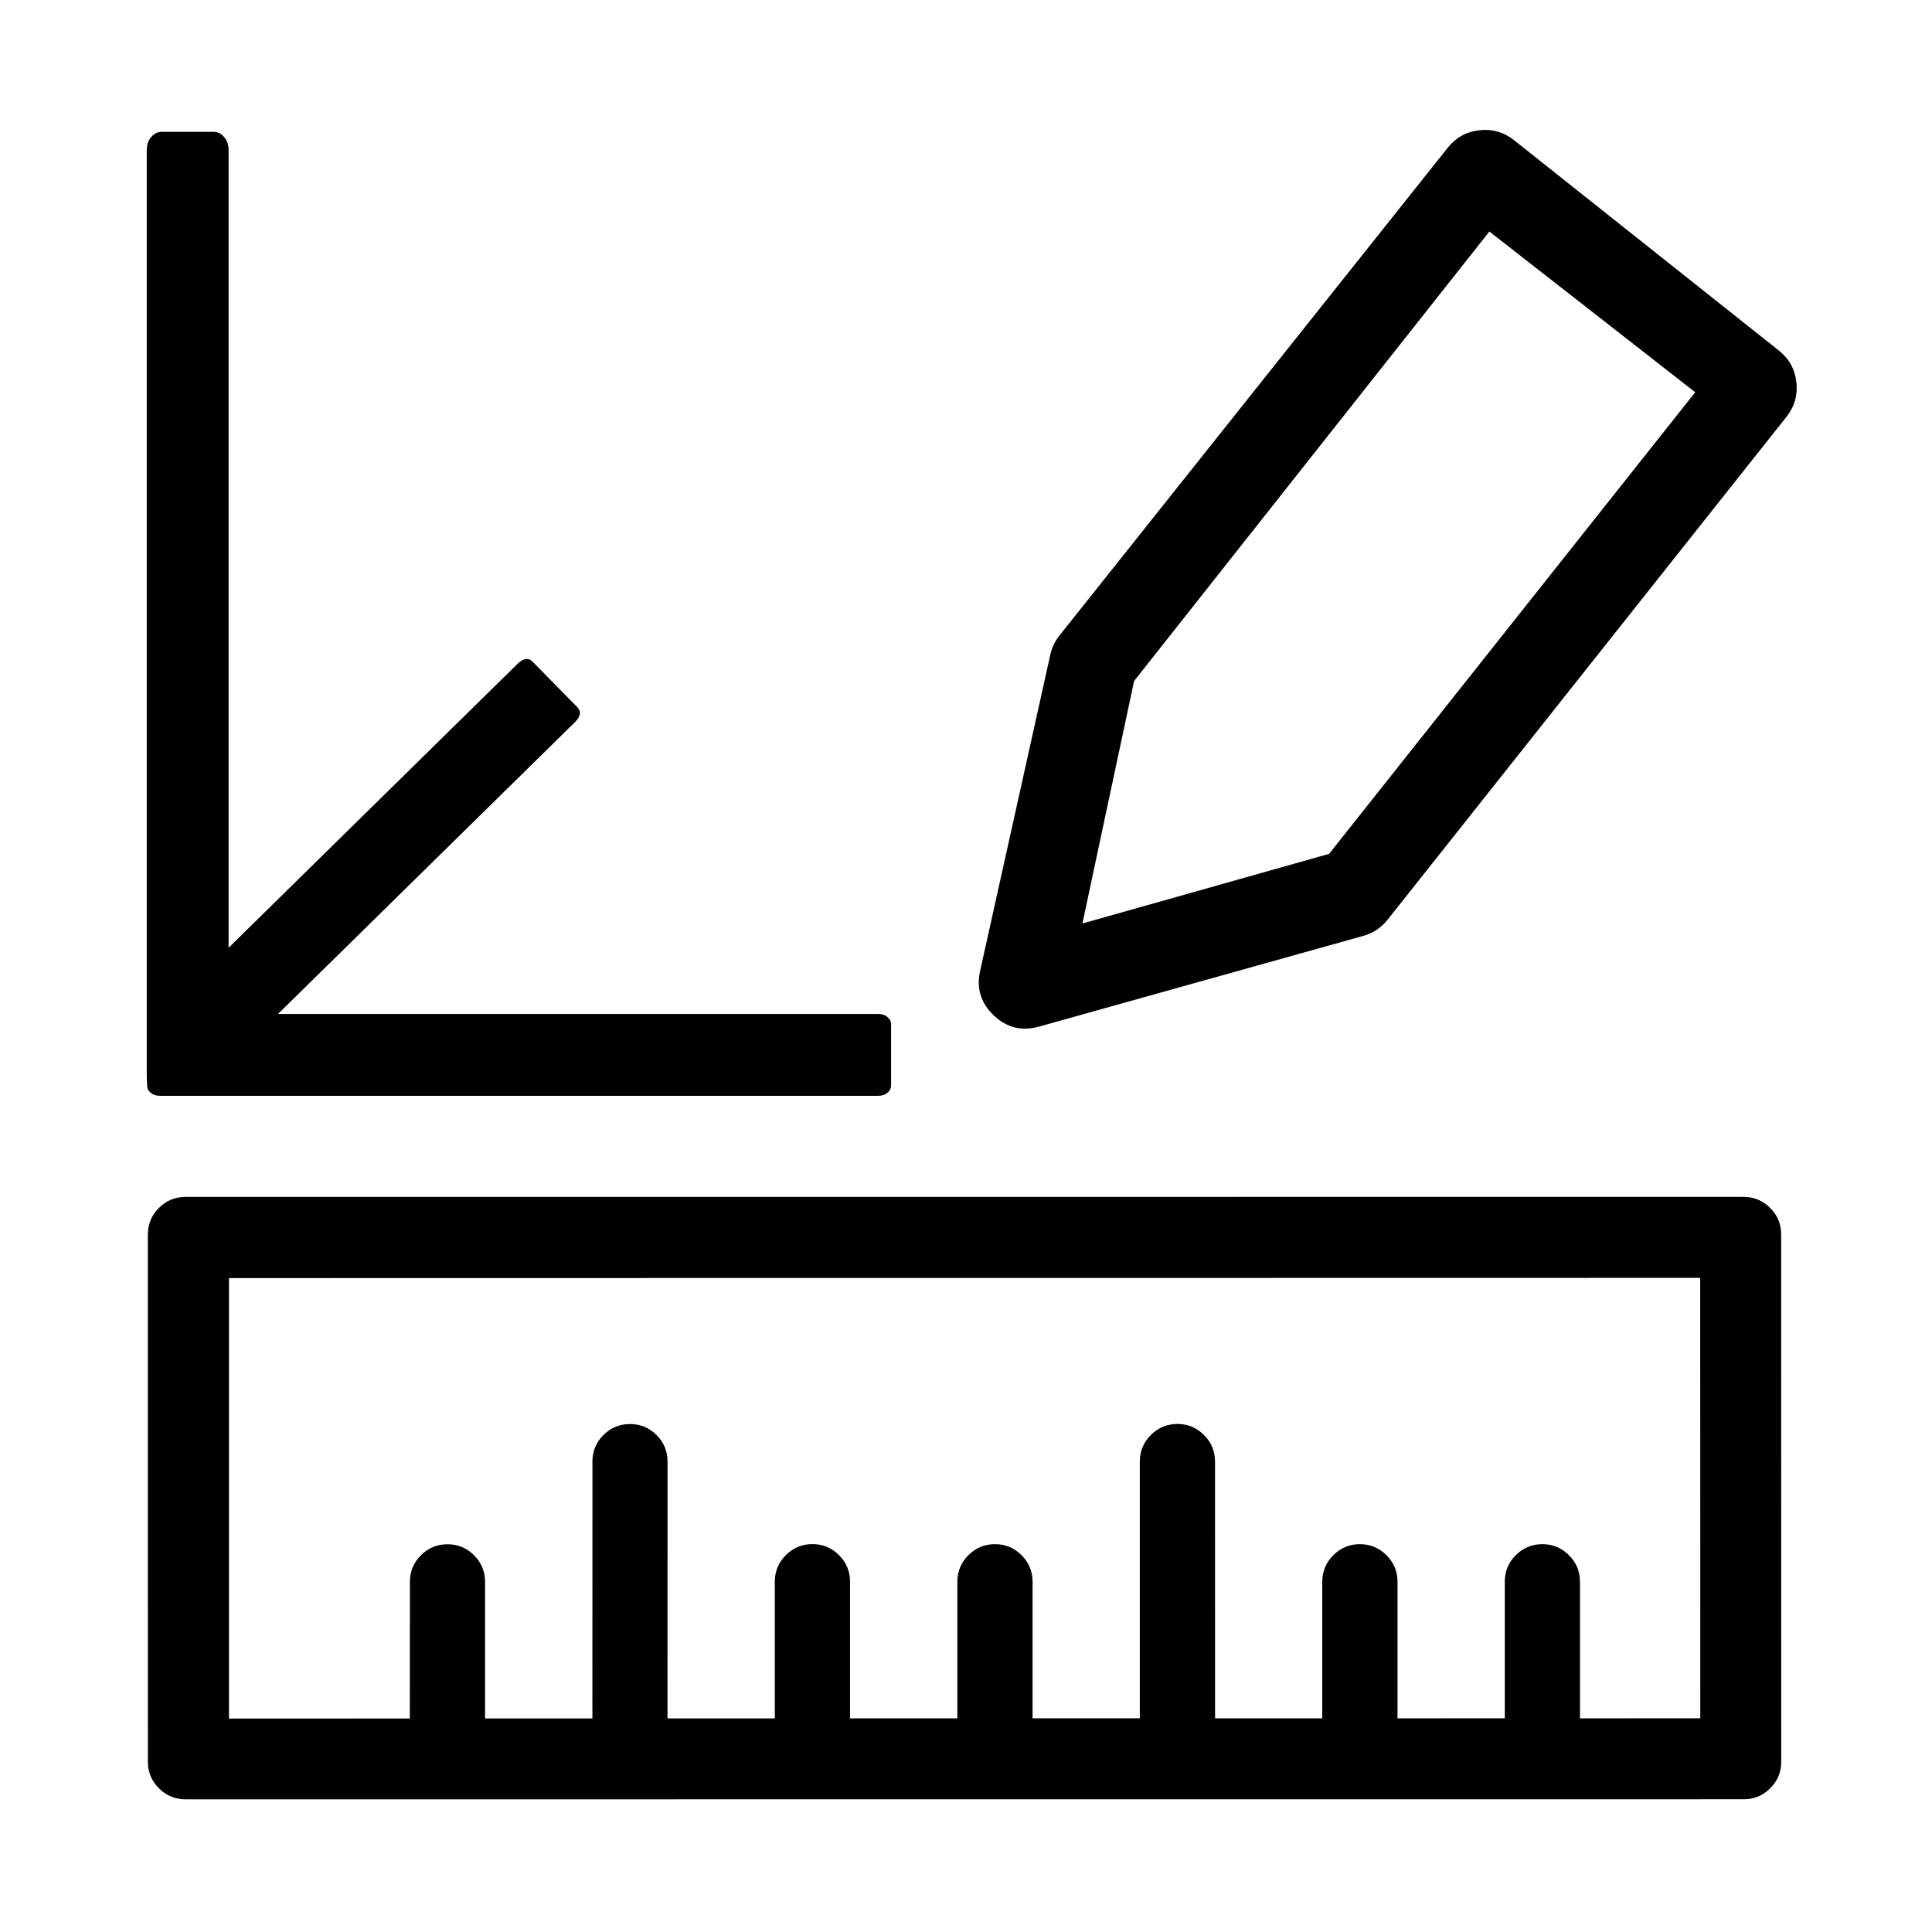 <svg xmlns="http://www.w3.org/2000/svg" xmlns:xlink="http://www.w3.org/1999/xlink" fill="none" version="1.1" width="48" height="48" viewBox="0 0 48 48"><defs><clipPath id="master_svg0_54_5032"><rect x="0" y="0" width="48" height="48" rx="0"/></clipPath></defs><g clip-path="url(#master_svg0_54_5032)"><g><path d="M3.399,30.671L3.399,30.671L3.428,30.671L3.399,30.671ZM3.947,30.011Q3.675,30.283,3.673,30.671L3.674,43.77Q3.675,44.157,3.948,44.43Q4.221,44.703,4.608,44.704L43.323,44.702Q43.707,44.703,43.981,44.429Q44.256,44.154,44.254,43.769L44.252,30.671Q44.252,30.283,43.979,30.01Q43.705,29.736,43.319,29.736L4.608,29.737Q4.222,29.737,3.947,30.011ZM42.243,42.69L42.241,32.023L42.241,31.748L5.689,31.754L5.689,42.697L10.182,42.696L10.184,39.302Q10.184,38.914,10.457,38.641Q10.73,38.367,11.118,38.367Q11.505,38.367,11.778,38.64Q12.051,38.914,12.051,39.3L12.051,42.695L14.718,42.694L14.719,36.313Q14.718,35.927,14.992,35.654Q15.265,35.38,15.653,35.38Q16.039,35.38,16.312,35.653Q16.585,35.927,16.585,36.313L16.584,42.693L19.25,42.693L19.25,39.298Q19.25,38.91,19.524,38.636Q19.797,38.363,20.185,38.363Q20.571,38.363,20.844,38.636Q21.119,38.91,21.119,39.297L21.119,42.692L23.785,42.692L23.785,39.299Q23.785,38.912,24.059,38.638Q24.333,38.365,24.719,38.364Q25.106,38.364,25.38,38.638Q25.654,38.912,25.654,39.299L25.654,42.691L28.318,42.691L28.318,36.313Q28.319,35.926,28.592,35.652Q28.866,35.379,29.253,35.378Q29.639,35.378,29.913,35.652Q30.188,35.927,30.187,36.313L30.188,42.692L32.851,42.692L32.851,39.3Q32.852,38.911,33.126,38.638Q33.399,38.365,33.786,38.364Q34.172,38.364,34.446,38.638Q34.721,38.913,34.721,39.299L34.721,42.692L37.386,42.69L37.386,39.298Q37.386,38.911,37.659,38.638Q37.933,38.365,38.319,38.364Q38.705,38.364,38.98,38.638Q39.254,38.913,39.254,39.299L39.254,42.692L42.243,42.69Z" fill-rule="evenodd" fill="#000000" fill-opacity="1"/></g><g><path d="M44.63,9.492Q44.686,9.975,44.384,10.356L34.473,22.852Q34.236,23.15,33.87,23.252L25.813,25.506Q25.173,25.685,24.69,25.228Q24.207,24.77,24.351,24.121L26.095,16.264Q26.154,16,26.323,15.788L35.968,3.671Q36.271,3.291,36.754,3.236Q37.236,3.181,37.616,3.483L44.194,8.708Q44.575,9.01,44.63,9.492ZM33.022,21.213L41.945,9.962L42.117,9.745L37.003,5.752L28.176,16.92L26.892,22.944L33.022,21.213Z" fill-rule="evenodd" fill="#000000" fill-opacity="1"/></g><g><path d="M5.679,3.722L5.679,26.752Q5.679,26.946,5.56,27.079Q5.453,27.199,5.308,27.199L4.017,27.199Q3.872,27.199,3.765,27.079Q3.646,26.946,3.646,26.752L3.646,3.722Q3.646,3.528,3.765,3.395Q3.872,3.275,4.017,3.275L5.308,3.275Q5.453,3.275,5.56,3.395Q5.679,3.528,5.679,3.722Z" fill-rule="evenodd" fill="#000000" fill-opacity="1"/></g><g><path d="M22.058,25.276Q22.139,25.349,22.139,25.447L22.139,26.97Q22.139,27.067,22.058,27.141Q21.964,27.225,21.826,27.225L3.967,27.225Q3.829,27.225,3.735,27.141Q3.654,27.067,3.654,26.97L3.654,25.447Q3.654,25.349,3.735,25.276Q3.829,25.192,3.967,25.192L21.826,25.192Q21.964,25.192,22.058,25.276Z" fill-rule="evenodd" fill="#000000" fill-opacity="1"/></g><g><path d="M12.856,16.495Q13.076,16.279,13.236,16.443L14.34,17.566Q14.501,17.73,14.281,17.945L6.384,25.706Q6.165,25.921,6.004,25.758L4.9,24.634Q4.74,24.471,4.959,24.255L12.856,16.495Z" fill-rule="evenodd" fill="#000000" fill-opacity="1"/></g></g></svg>